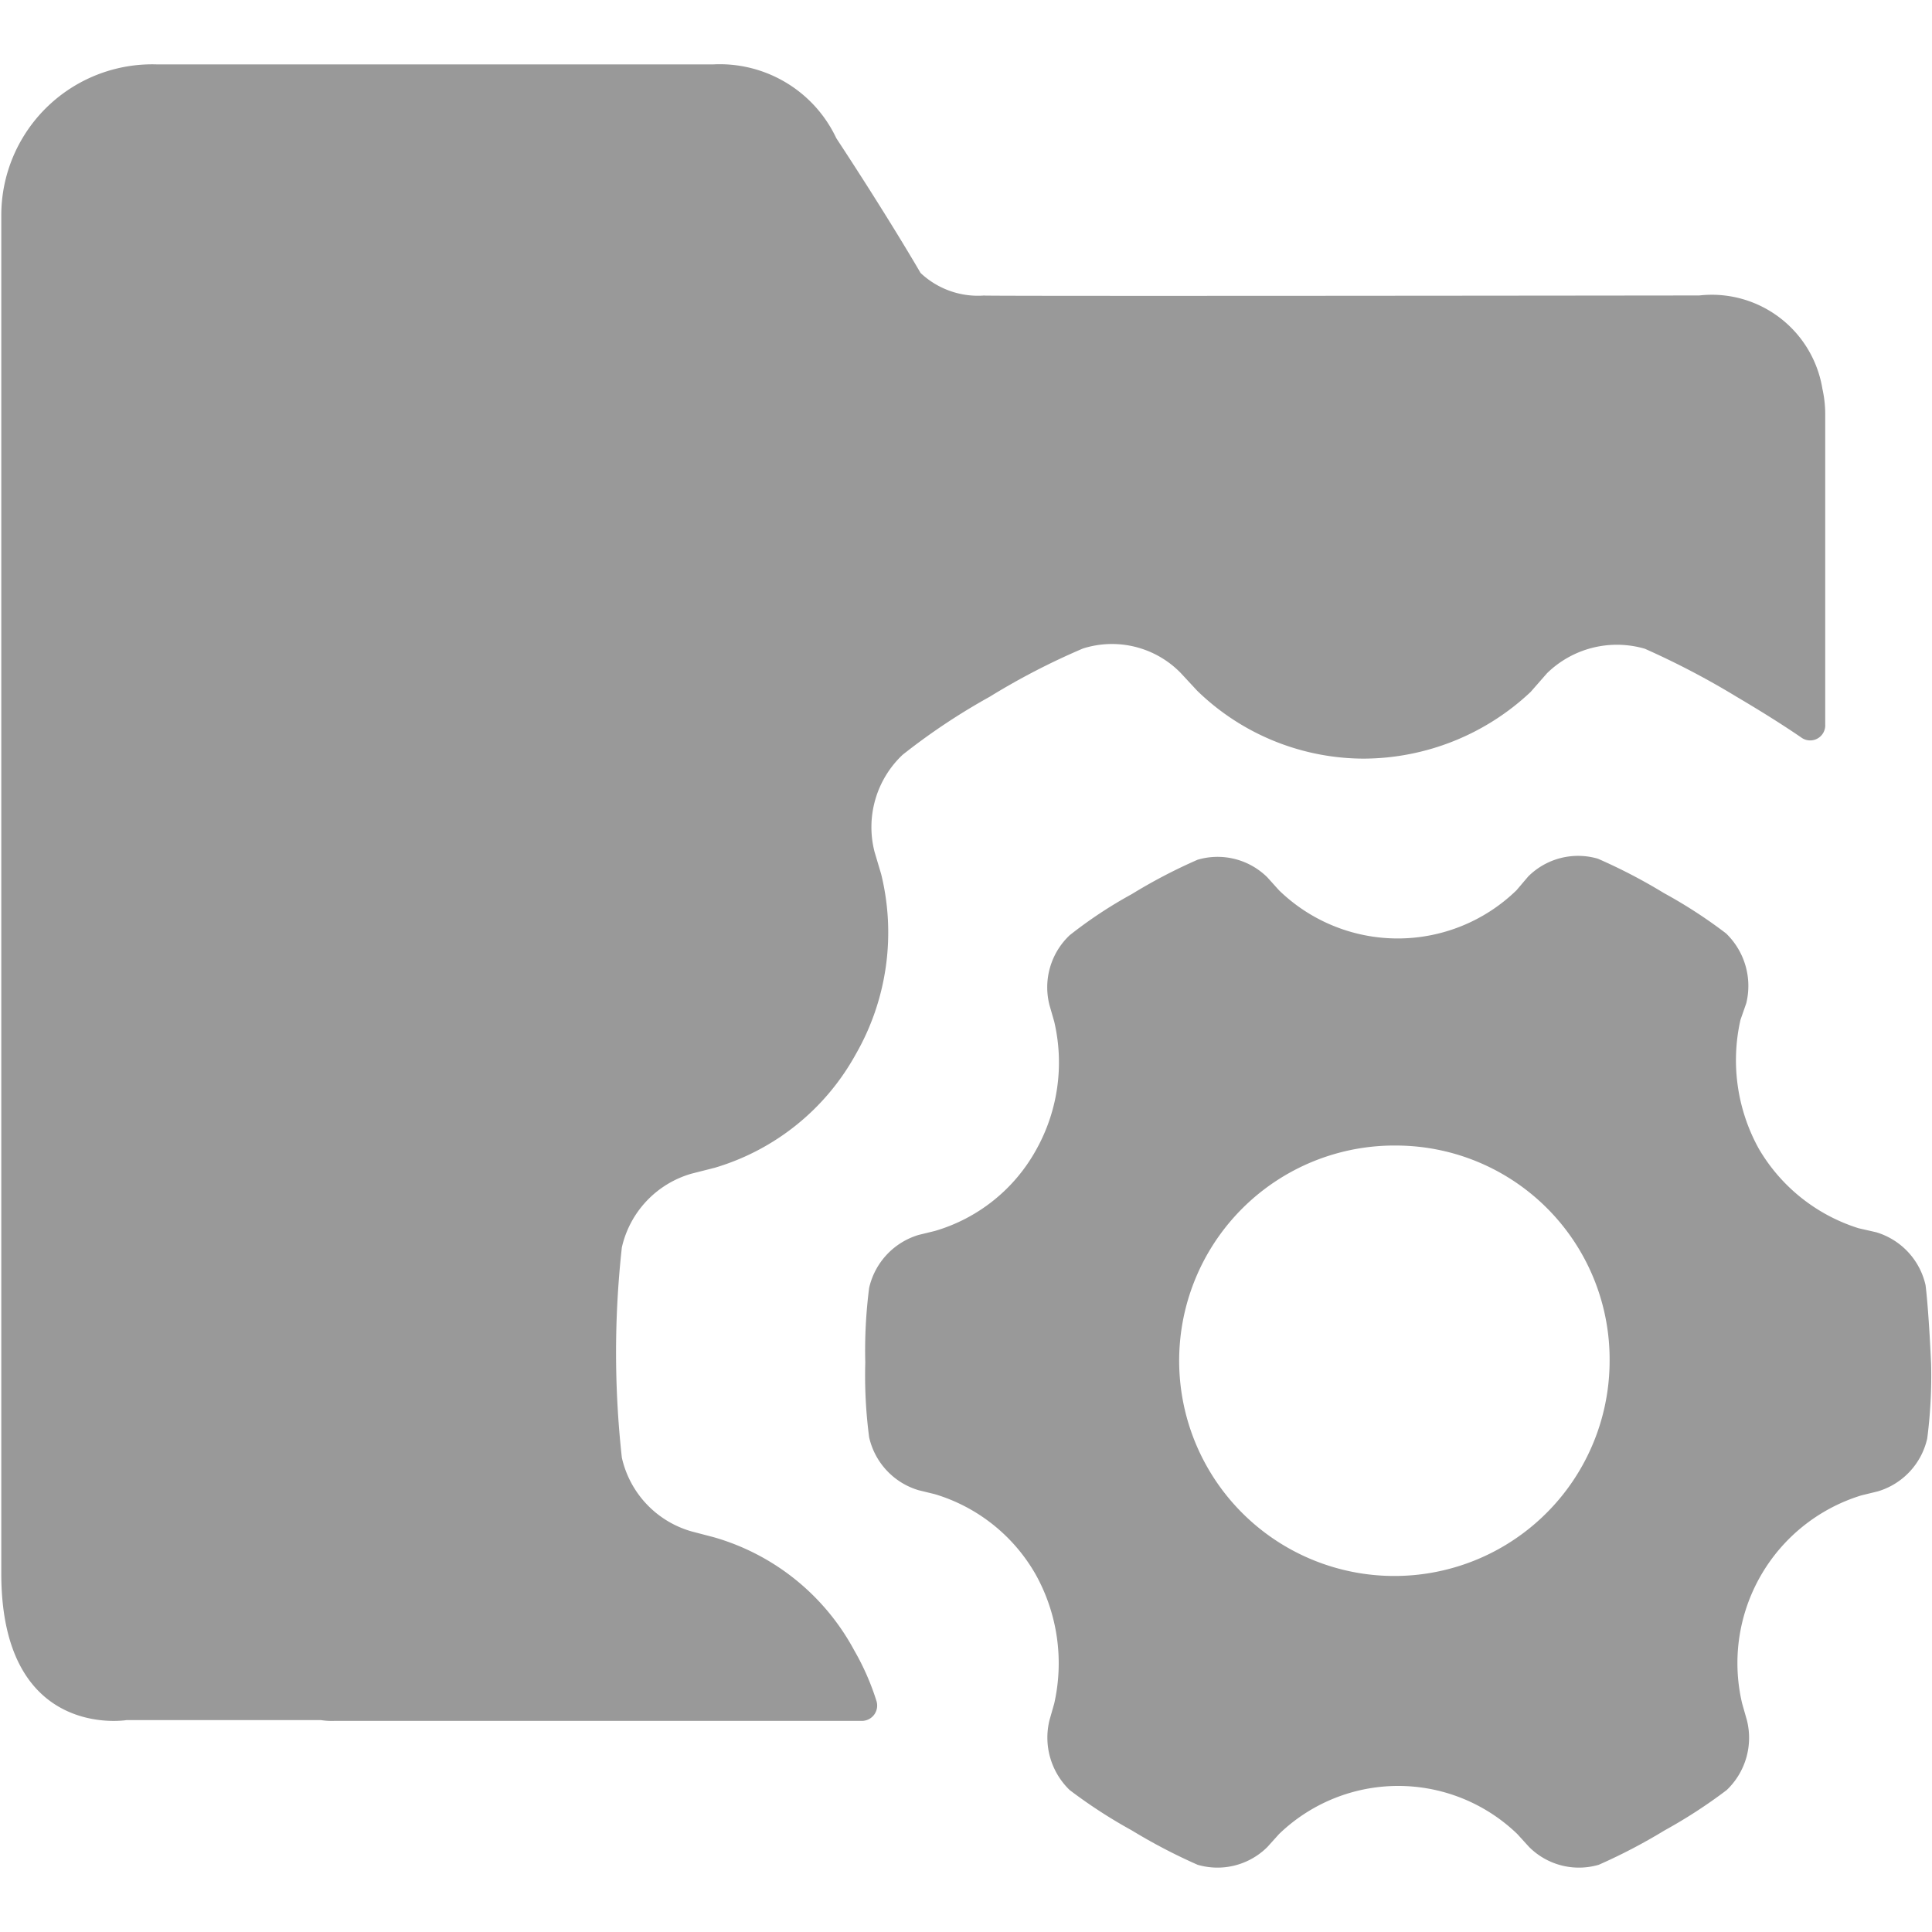 <svg xmlns="http://www.w3.org/2000/svg" width="15" height="15" viewBox="0 0 15 15">
  <defs>
    <style>
      .cls-1 {
        fill: #999;
        fill-rule: evenodd;
      }
    </style>
  </defs>
  <path id="形状_1025" data-name="形状 1025" class="cls-1" d="M764.963,278.668a0.555,0.555,0,0,1-.384.411l-0.127.031a1.362,1.362,0,0,0-.926,1.616l0.037,0.13a0.56,0.56,0,0,1-.157.542,3.937,3.937,0,0,1-.482.313,4.376,4.376,0,0,1-.511.267,0.547,0.547,0,0,1-.541-0.138l-0.091-.1a1.332,1.332,0,0,0-1.851,0l-0.09.1a0.549,0.549,0,0,1-.542.138,4.376,4.376,0,0,1-.511-0.267,3.937,3.937,0,0,1-.482-0.313,0.566,0.566,0,0,1-.157-0.542l0.037-.13a1.418,1.418,0,0,0-.143-1,1.346,1.346,0,0,0-.783-0.625l-0.127-.031a0.556,0.556,0,0,1-.384-0.411,3.669,3.669,0,0,1-.03-0.58,3.815,3.815,0,0,1,.03-0.58,0.558,0.558,0,0,1,.384-0.411l0.127-.031a1.322,1.322,0,0,0,.783-0.625,1.388,1.388,0,0,0,.143-1l-0.037-.129a0.556,0.556,0,0,1,.157-0.542,3.454,3.454,0,0,1,.482-0.319,4.17,4.17,0,0,1,.511-0.267,0.549,0.549,0,0,1,.542.137l0.09,0.1a1.323,1.323,0,0,0,1.844,0l0.091-.107a0.548,0.548,0,0,1,.541-0.138,4.252,4.252,0,0,1,.513.267,3.784,3.784,0,0,1,.482.313,0.566,0.566,0,0,1,.157.542l-0.045.129a1.419,1.419,0,0,0,.142,1,1.373,1.373,0,0,0,.775.618l0.136,0.031a0.556,0.556,0,0,1,.384.411s0.023,0.168.043,0.611A3.79,3.79,0,0,1,764.963,278.668Zm-4.114-2.274a1.671,1.671,0,1,0,1.648,1.671A1.66,1.66,0,0,0,760.849,276.394Zm3.136-3.168c-0.109-.075-0.273-0.181-0.5-0.315a6.3,6.3,0,0,0-.714-0.374,0.776,0.776,0,0,0-.76.19l-0.127.145a1.9,1.9,0,0,1-1.295.518,1.861,1.861,0,0,1-1.294-.527l-0.127-.137a0.745,0.745,0,0,0-.76-0.191,5.448,5.448,0,0,0-.723.374,4.991,4.991,0,0,0-.677.451,0.772,0.772,0,0,0-.218.754l0.052,0.175a1.9,1.9,0,0,1-.2,1.4,1.849,1.849,0,0,1-1.091.877l-0.181.046a0.773,0.773,0,0,0-.542.573,7.421,7.421,0,0,0,0,1.632,0.771,0.771,0,0,0,.542.573l0.172,0.045a1.8,1.8,0,0,1,1.09.878,1.959,1.959,0,0,1,.173.394,0.119,0.119,0,0,1-.112.154h-4.1a0.538,0.538,0,0,1-.1-0.006h-1.512s-0.971.159-.971-1.138V269.171A1.172,1.172,0,0,1,751.219,268h4.318a1,1,0,0,1,.956.573c0.421,0.641.654,1.046,0.654,1.046a0.65,0.65,0,0,0,.5.175c-0.308.007,5.546,0,5.546,0a0.87,0.87,0,0,1,.956.724,0.912,0.912,0,0,1,.022.2v2.407A0.117,0.117,0,0,1,763.985,273.226Z" transform="translate(-750 -267.5)"/>
</svg>
